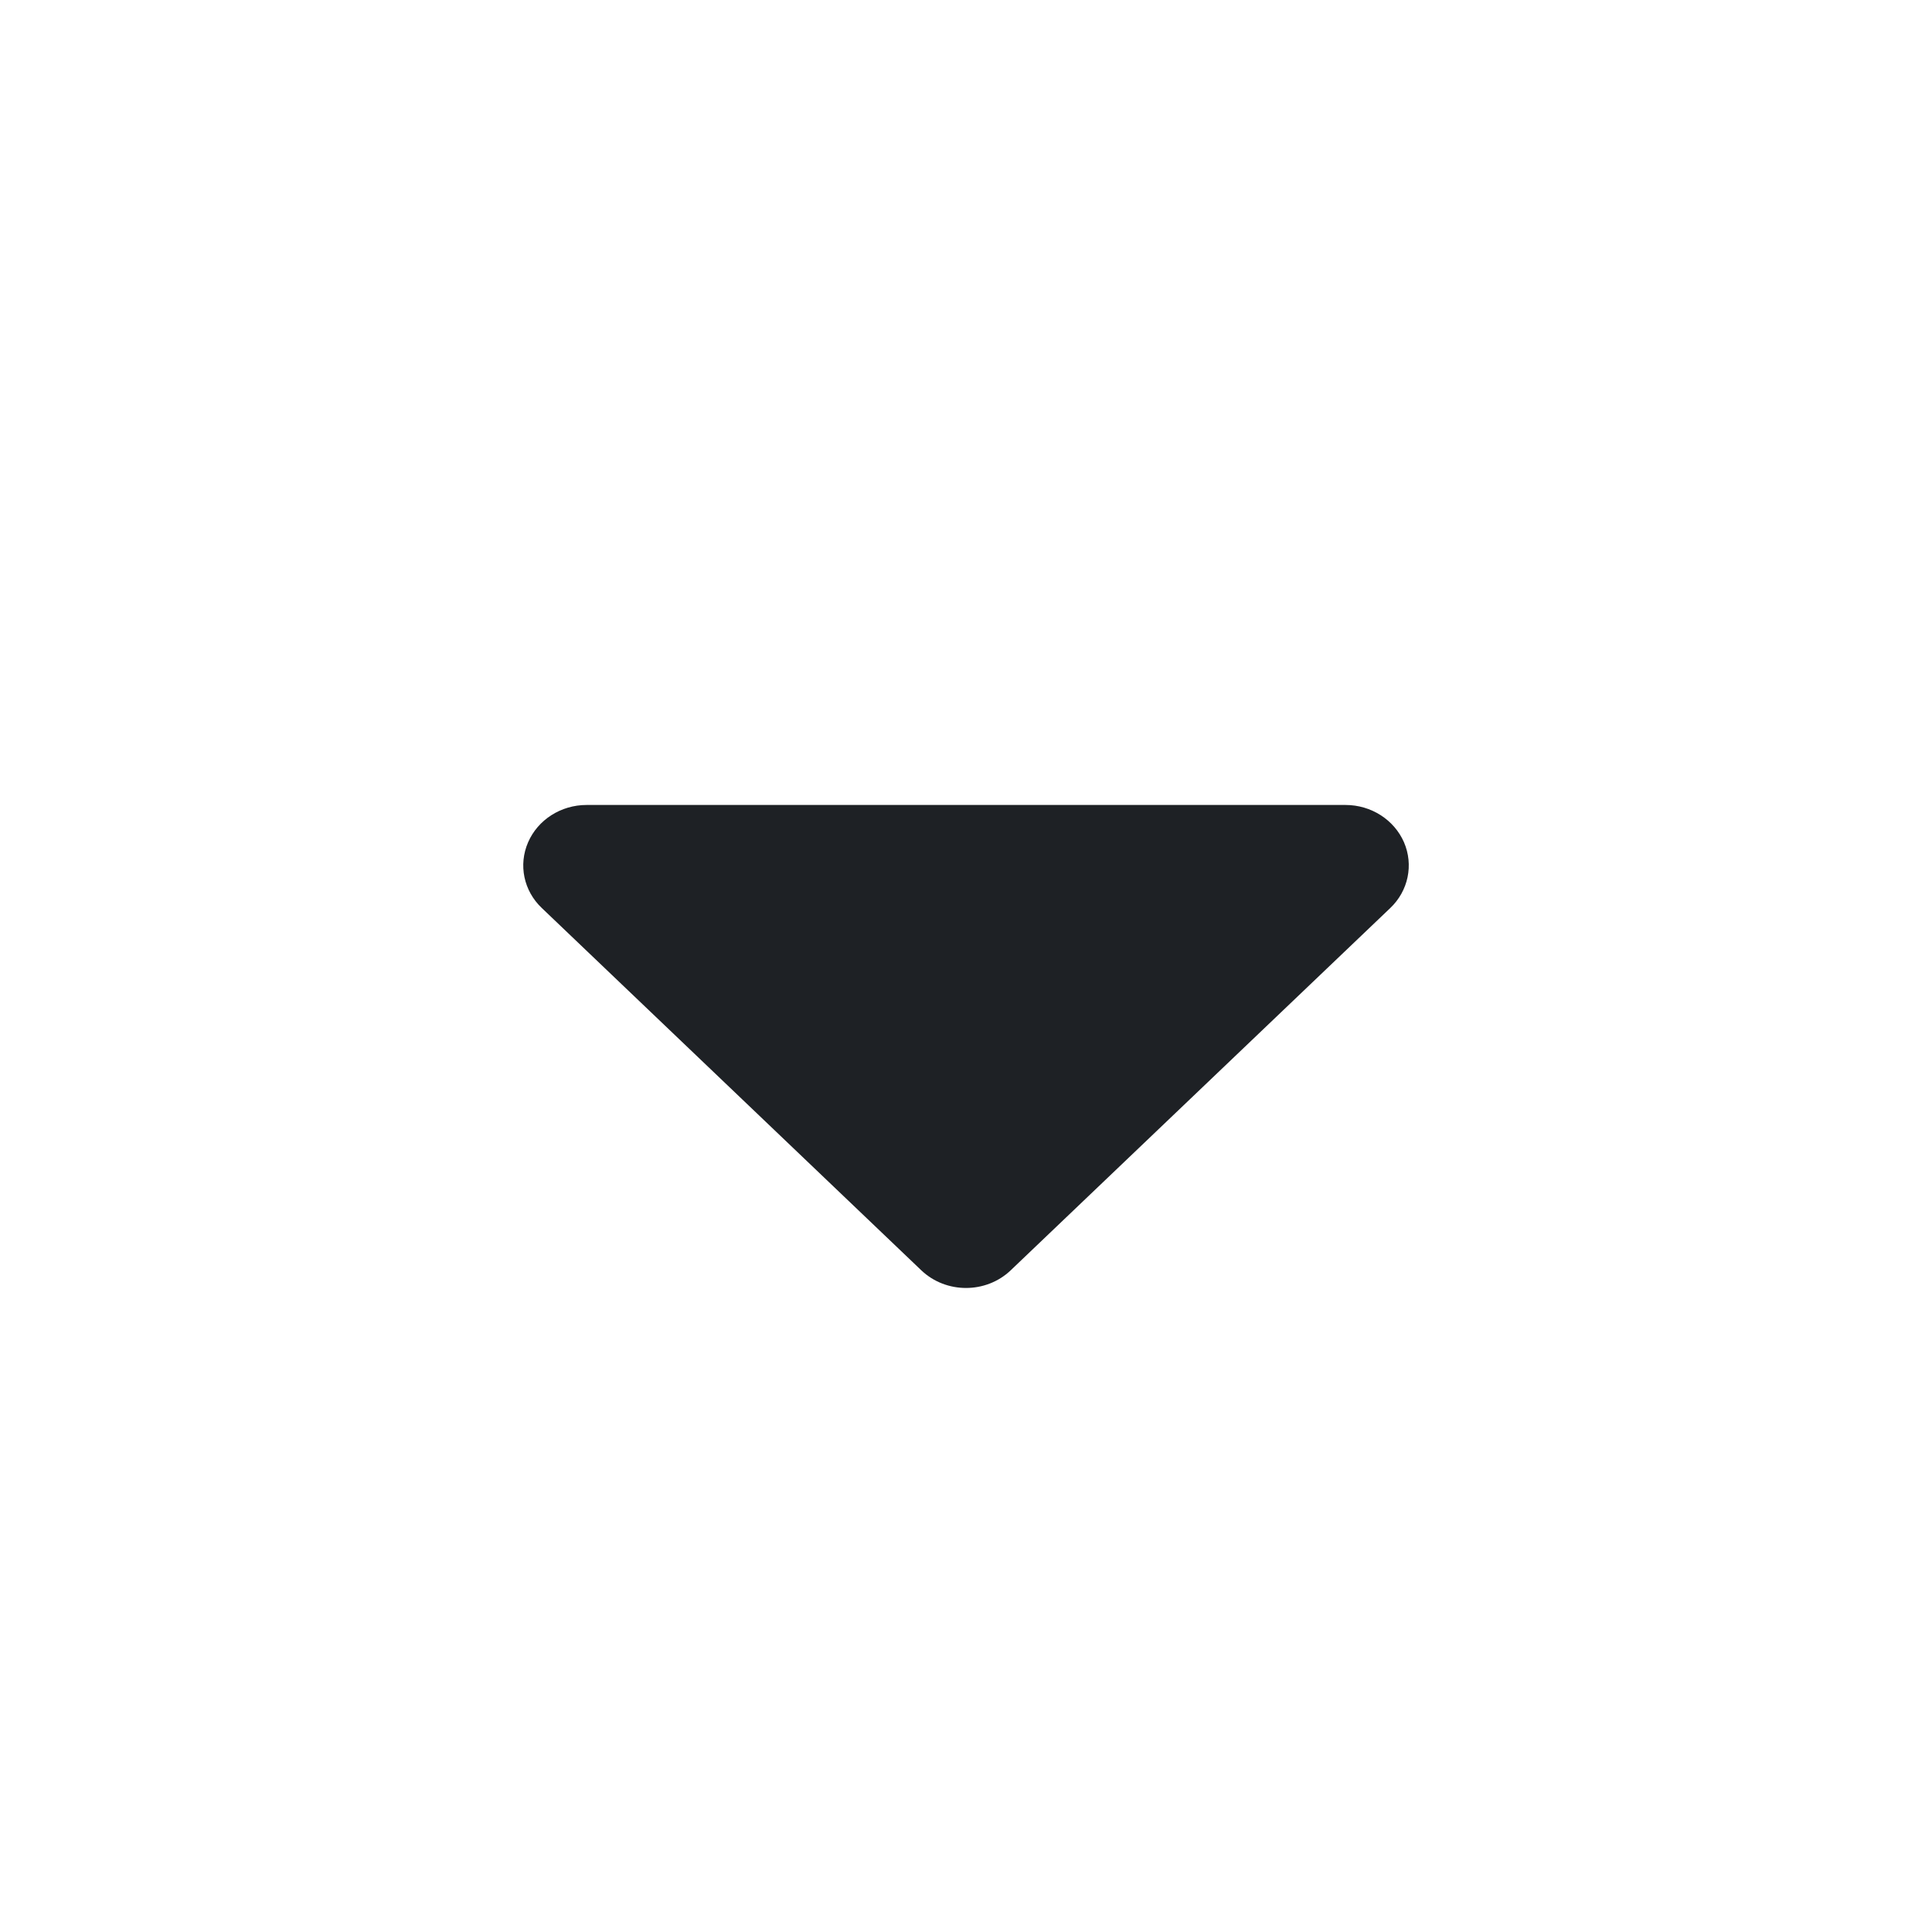 <svg width="20" height="20" viewBox="0 0 20 20" fill="none" xmlns="http://www.w3.org/2000/svg">
<path fill-rule="evenodd" clip-rule="evenodd" d="M5.467 8.719C5.568 8.486 5.807 8.333 6.072 8.333H13.929C14.194 8.333 14.432 8.486 14.534 8.719C14.635 8.953 14.579 9.222 14.392 9.4L10.463 13.15C10.207 13.394 9.793 13.394 9.537 13.15L5.609 9.4C5.421 9.222 5.365 8.953 5.467 8.719Z" fill="#1E2125"/>
</svg>
